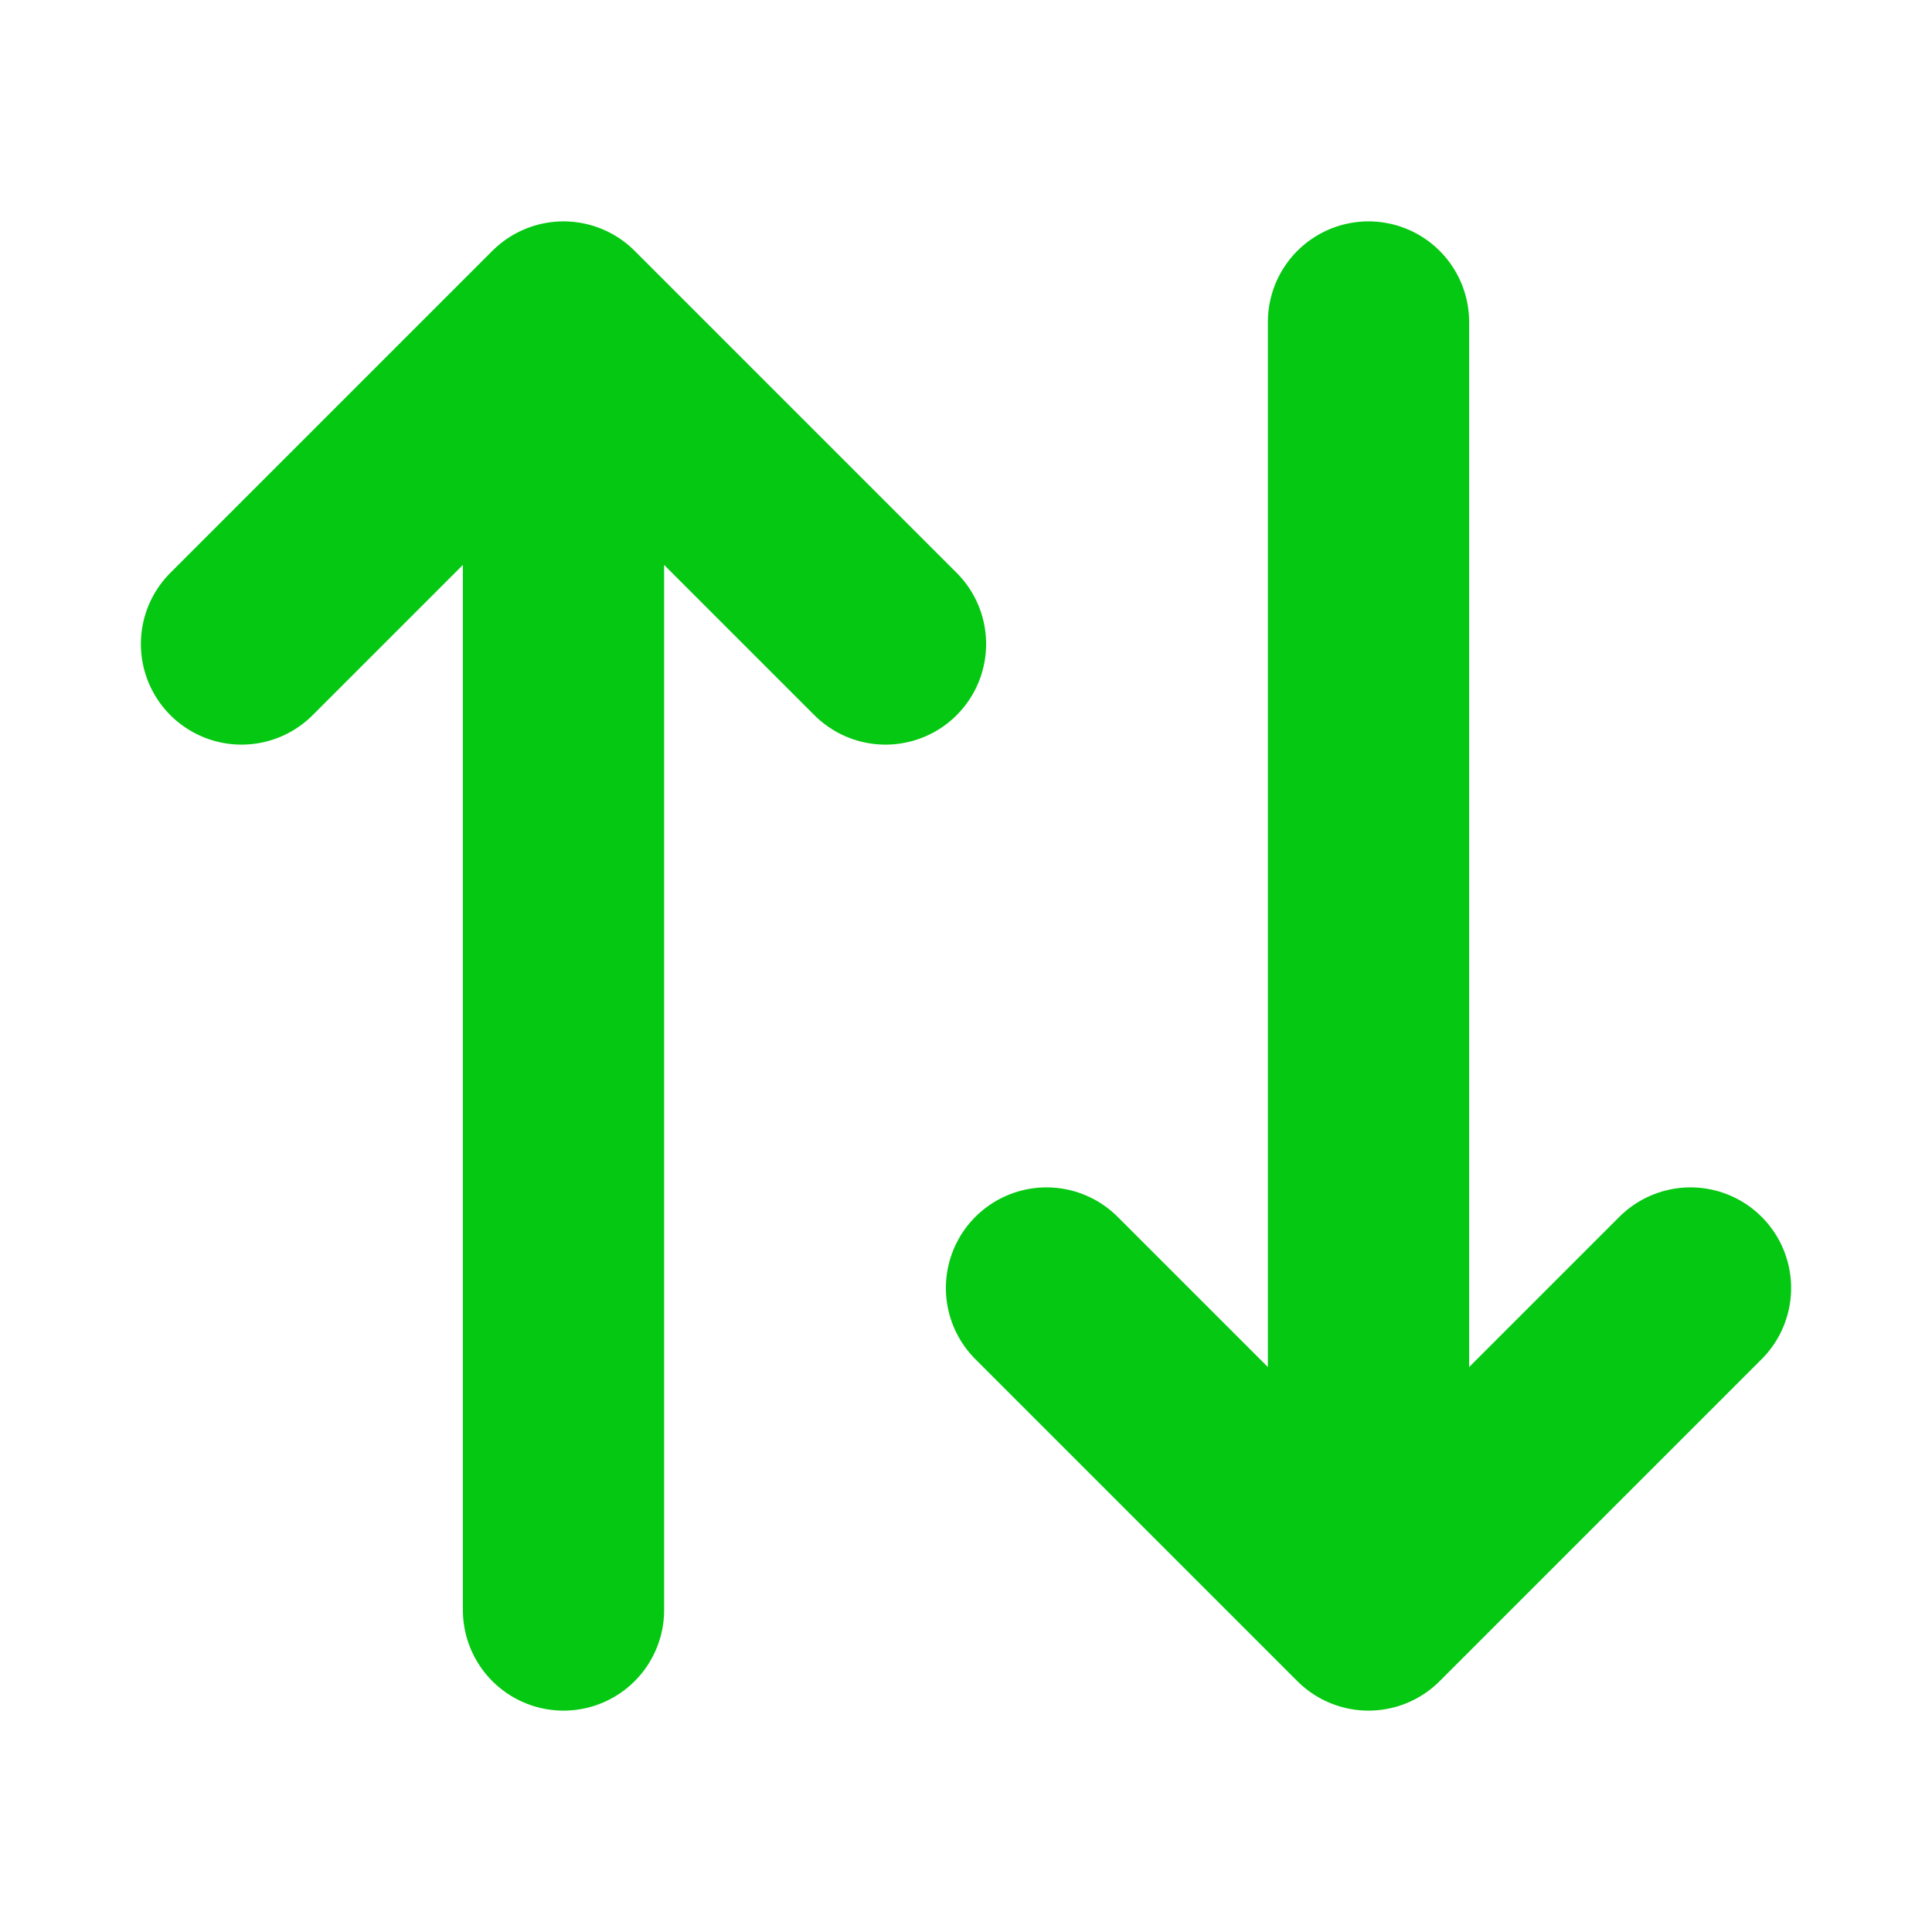 <!DOCTYPE svg PUBLIC "-//W3C//DTD SVG 1.1//EN" "http://www.w3.org/Graphics/SVG/1.1/DTD/svg11.dtd">
<!-- Uploaded to: SVG Repo, www.svgrepo.com, Transformed by: SVG Repo Mixer Tools -->
<svg width="70px" height="70px" viewBox="0 0 24 24" fill="none" xmlns="http://www.w3.org/2000/svg">
<g id="SVGRepo_bgCarrier" stroke-width="0"/>
<g id="SVGRepo_tracerCarrier" stroke-linecap="round" stroke-linejoin="round"/>
<g id="SVGRepo_iconCarrier"> <g clip-path="url(#clip0_429_11110)"> <path d="M11 8L7 4M7 4L3 8M7 4L7 20" stroke="#04c811" stroke-width="2.5" stroke-linecap="round" stroke-linejoin="round"/> <path d="M13 16L17 20M17 20L21 16M17 20L17 4" stroke="#04c811" stroke-width="2.5" stroke-linecap="round" stroke-linejoin="round"/> </g> <defs> <clipPath id="clip0_429_11110"> <rect width="24" height="24" fill="white"/> </clipPath> </defs> </g>
</svg>